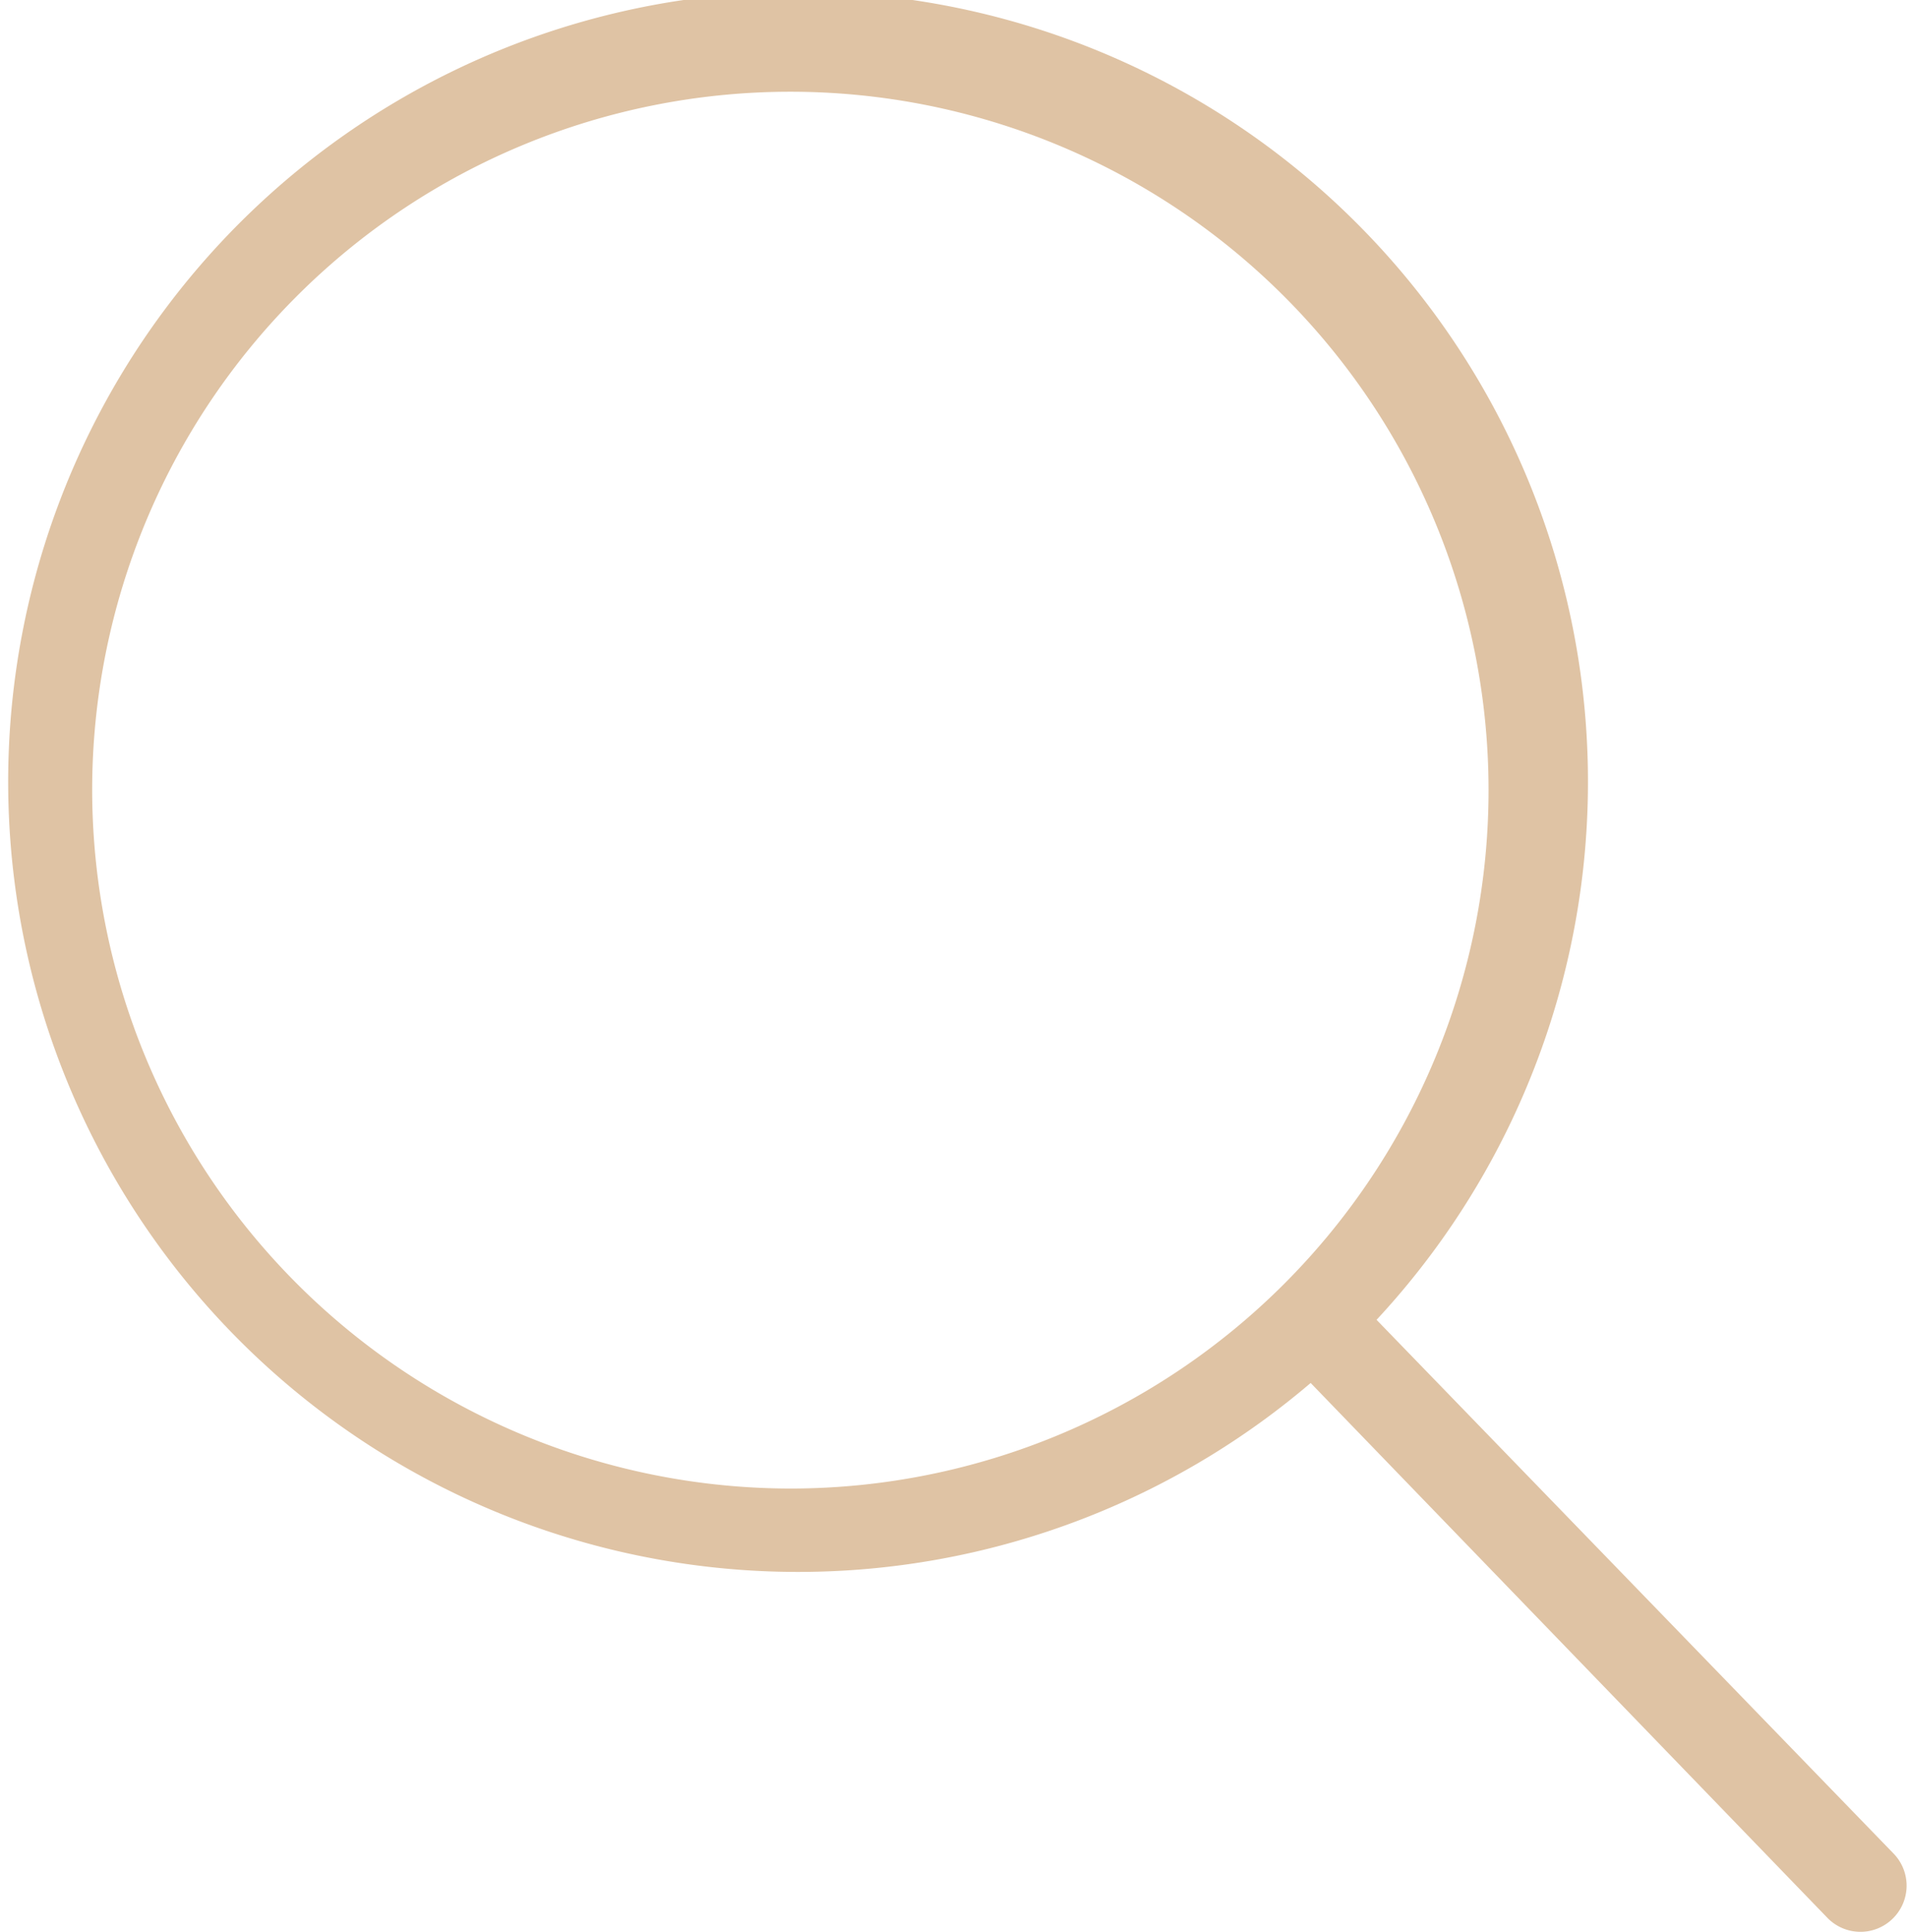 <svg xmlns="http://www.w3.org/2000/svg" viewBox="0 0 41.38 41.91"><defs><style>.cls-1{fill:#dfc3a4;}</style></defs><g id="Layer_2" data-name="Layer 2"><g id="Layer_1-2" data-name="Layer 1"><path class="cls-1" d="M41.1,40.22,29.87,28.63A17.14,17.14,0,1,0,28.44,30L39.66,41.61a1,1,0,0,0,1.42,0A1,1,0,0,0,41.1,40.22ZM2,17.14A15.15,15.15,0,1,1,17.18,32.29h0A15.17,15.17,0,0,1,2,17.14Z"/></g></g></svg>